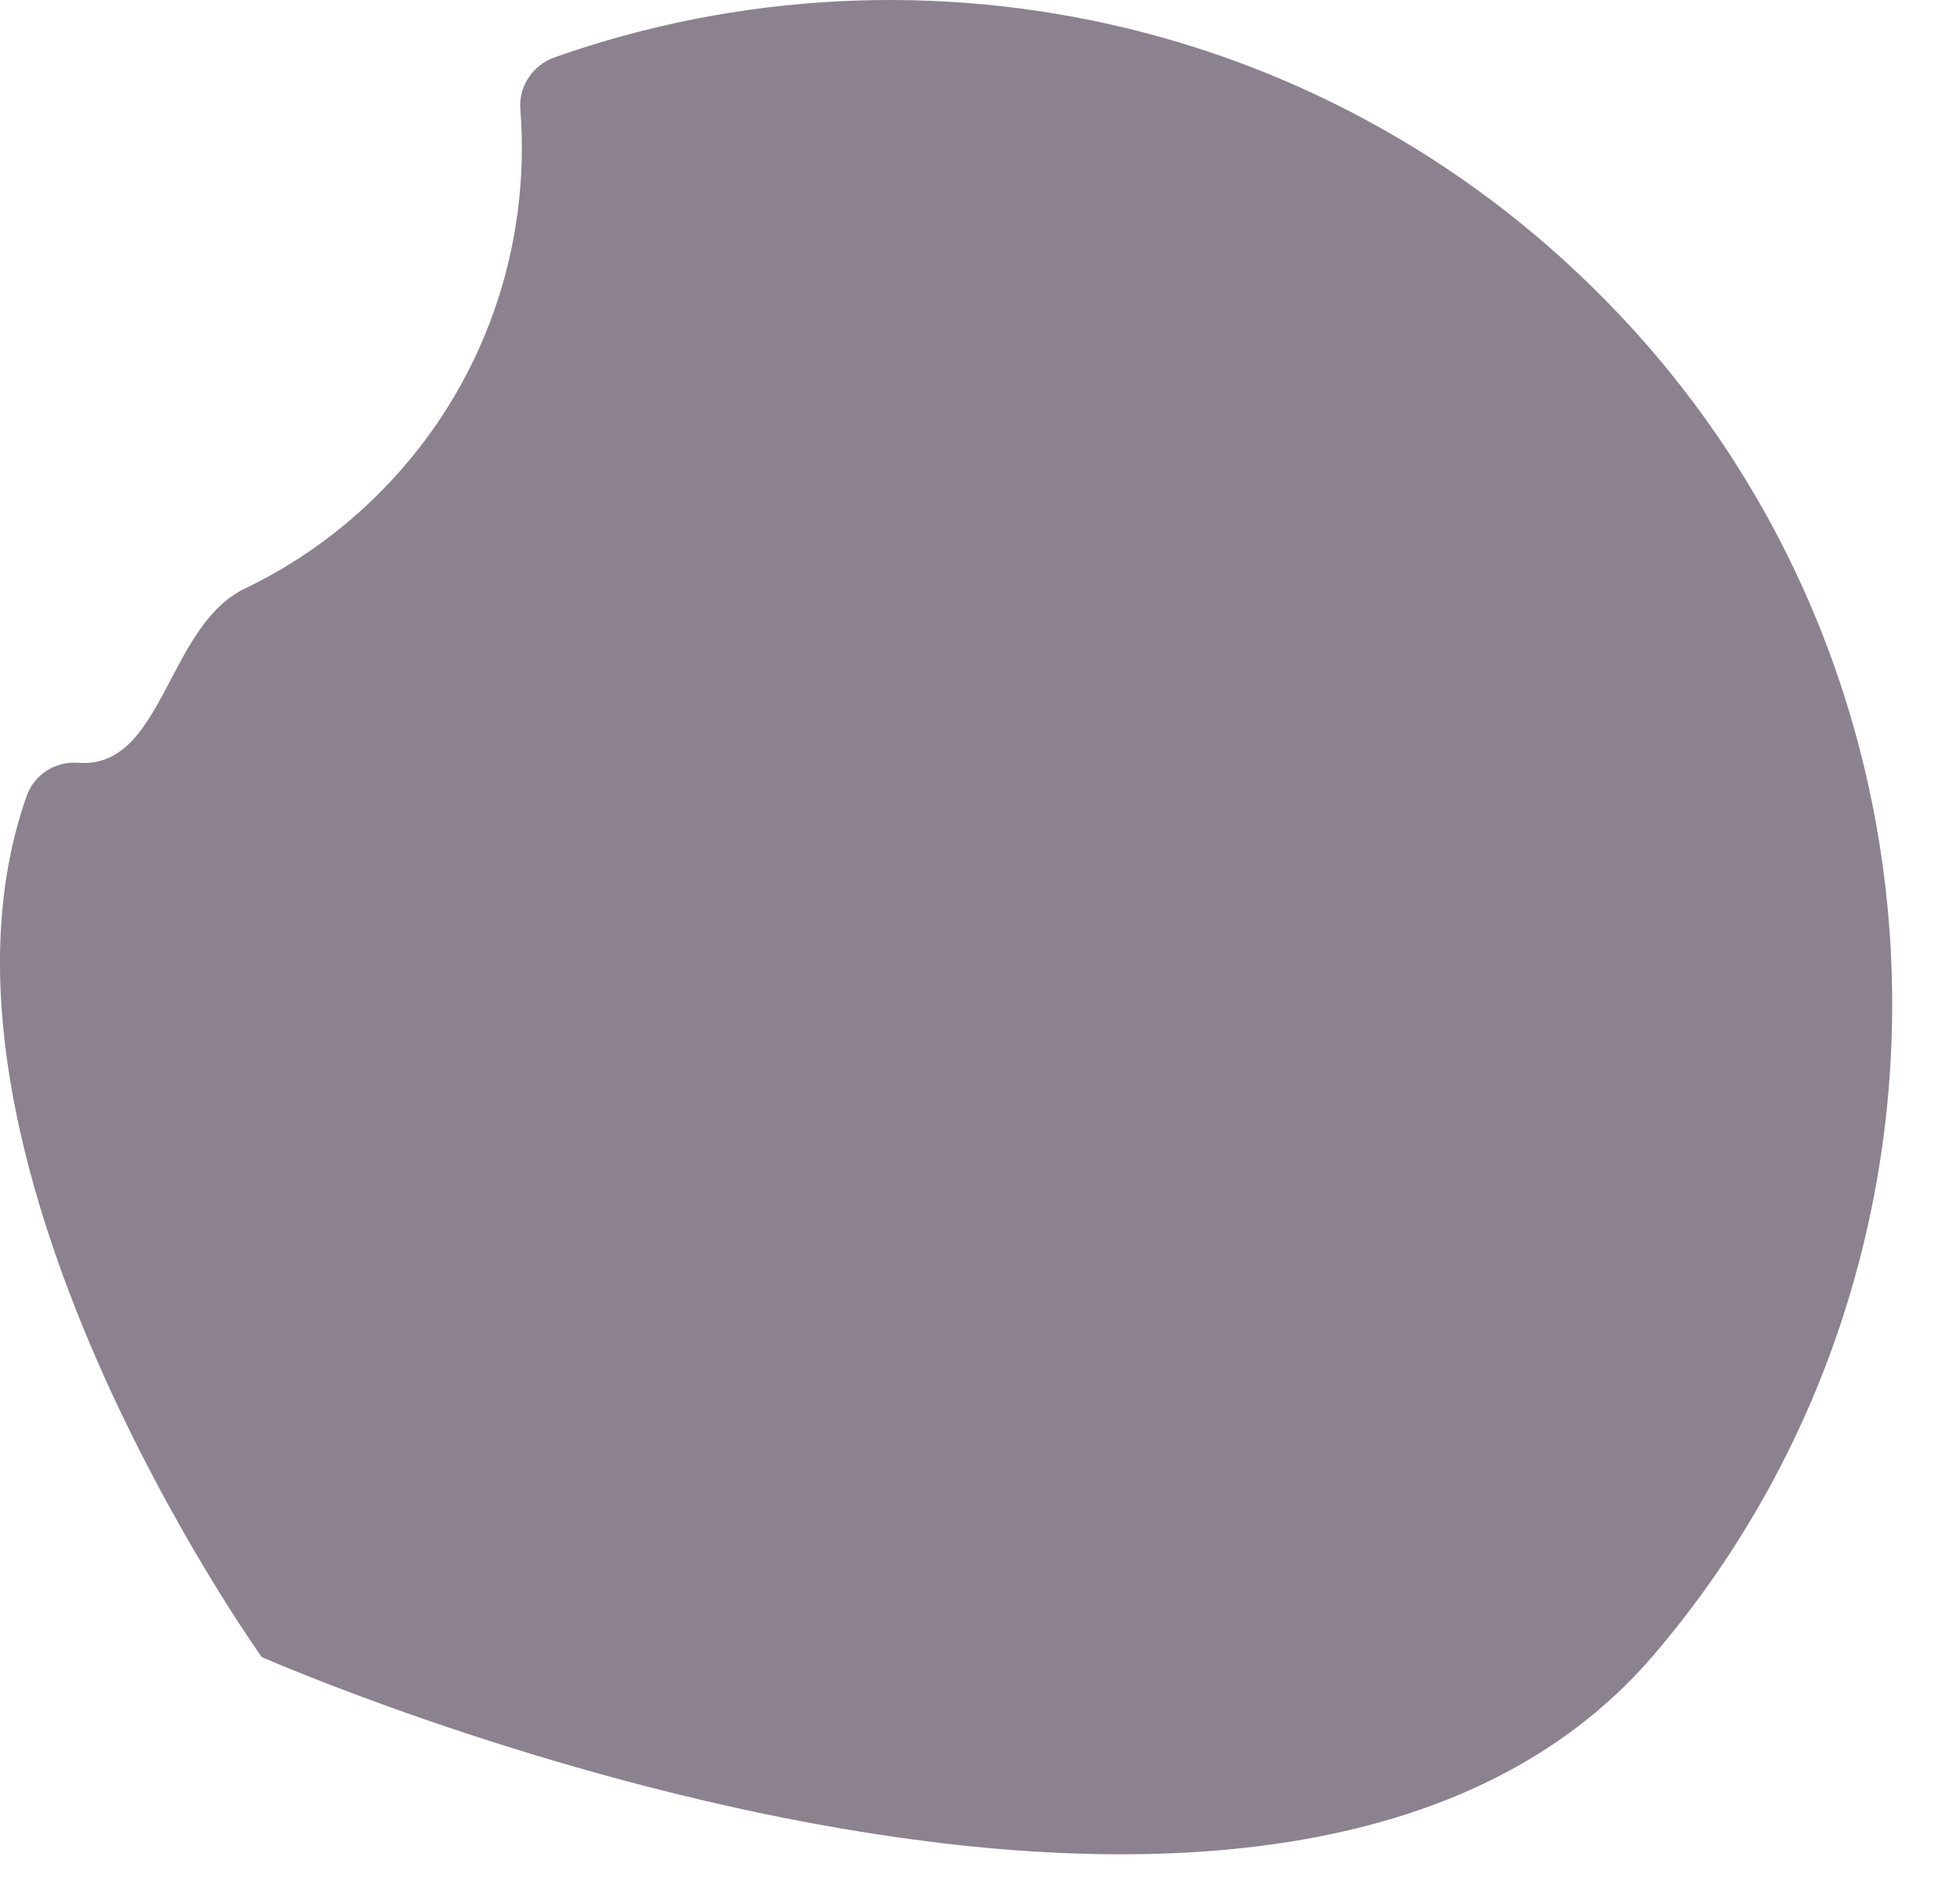 <?xml version="1.0" encoding="utf-8"?>
<svg xmlns="http://www.w3.org/2000/svg" fill="none" height="100%" overflow="visible" preserveAspectRatio="none" style="display: block;" viewBox="0 0 25 24" width="100%">
<path d="M4.871 6.255C6.189 4.915 6.773 3.131 6.637 1.393C6.614 1.097 6.798 0.828 7.077 0.73C11.765 -0.923 17.228 0.229 20.843 4.215C25.134 8.946 25.244 16.253 21.092 21.106C16.215 26.808 3.338 21.131 3.338 21.131C3.338 21.131 -1.27 14.691 0.342 10.146C0.438 9.875 0.71 9.705 0.997 9.727C2.084 9.813 2.123 7.985 3.125 7.505C3.758 7.201 4.35 6.785 4.871 6.255Z" fill="#8C818F" id="Vector"/>
</svg>